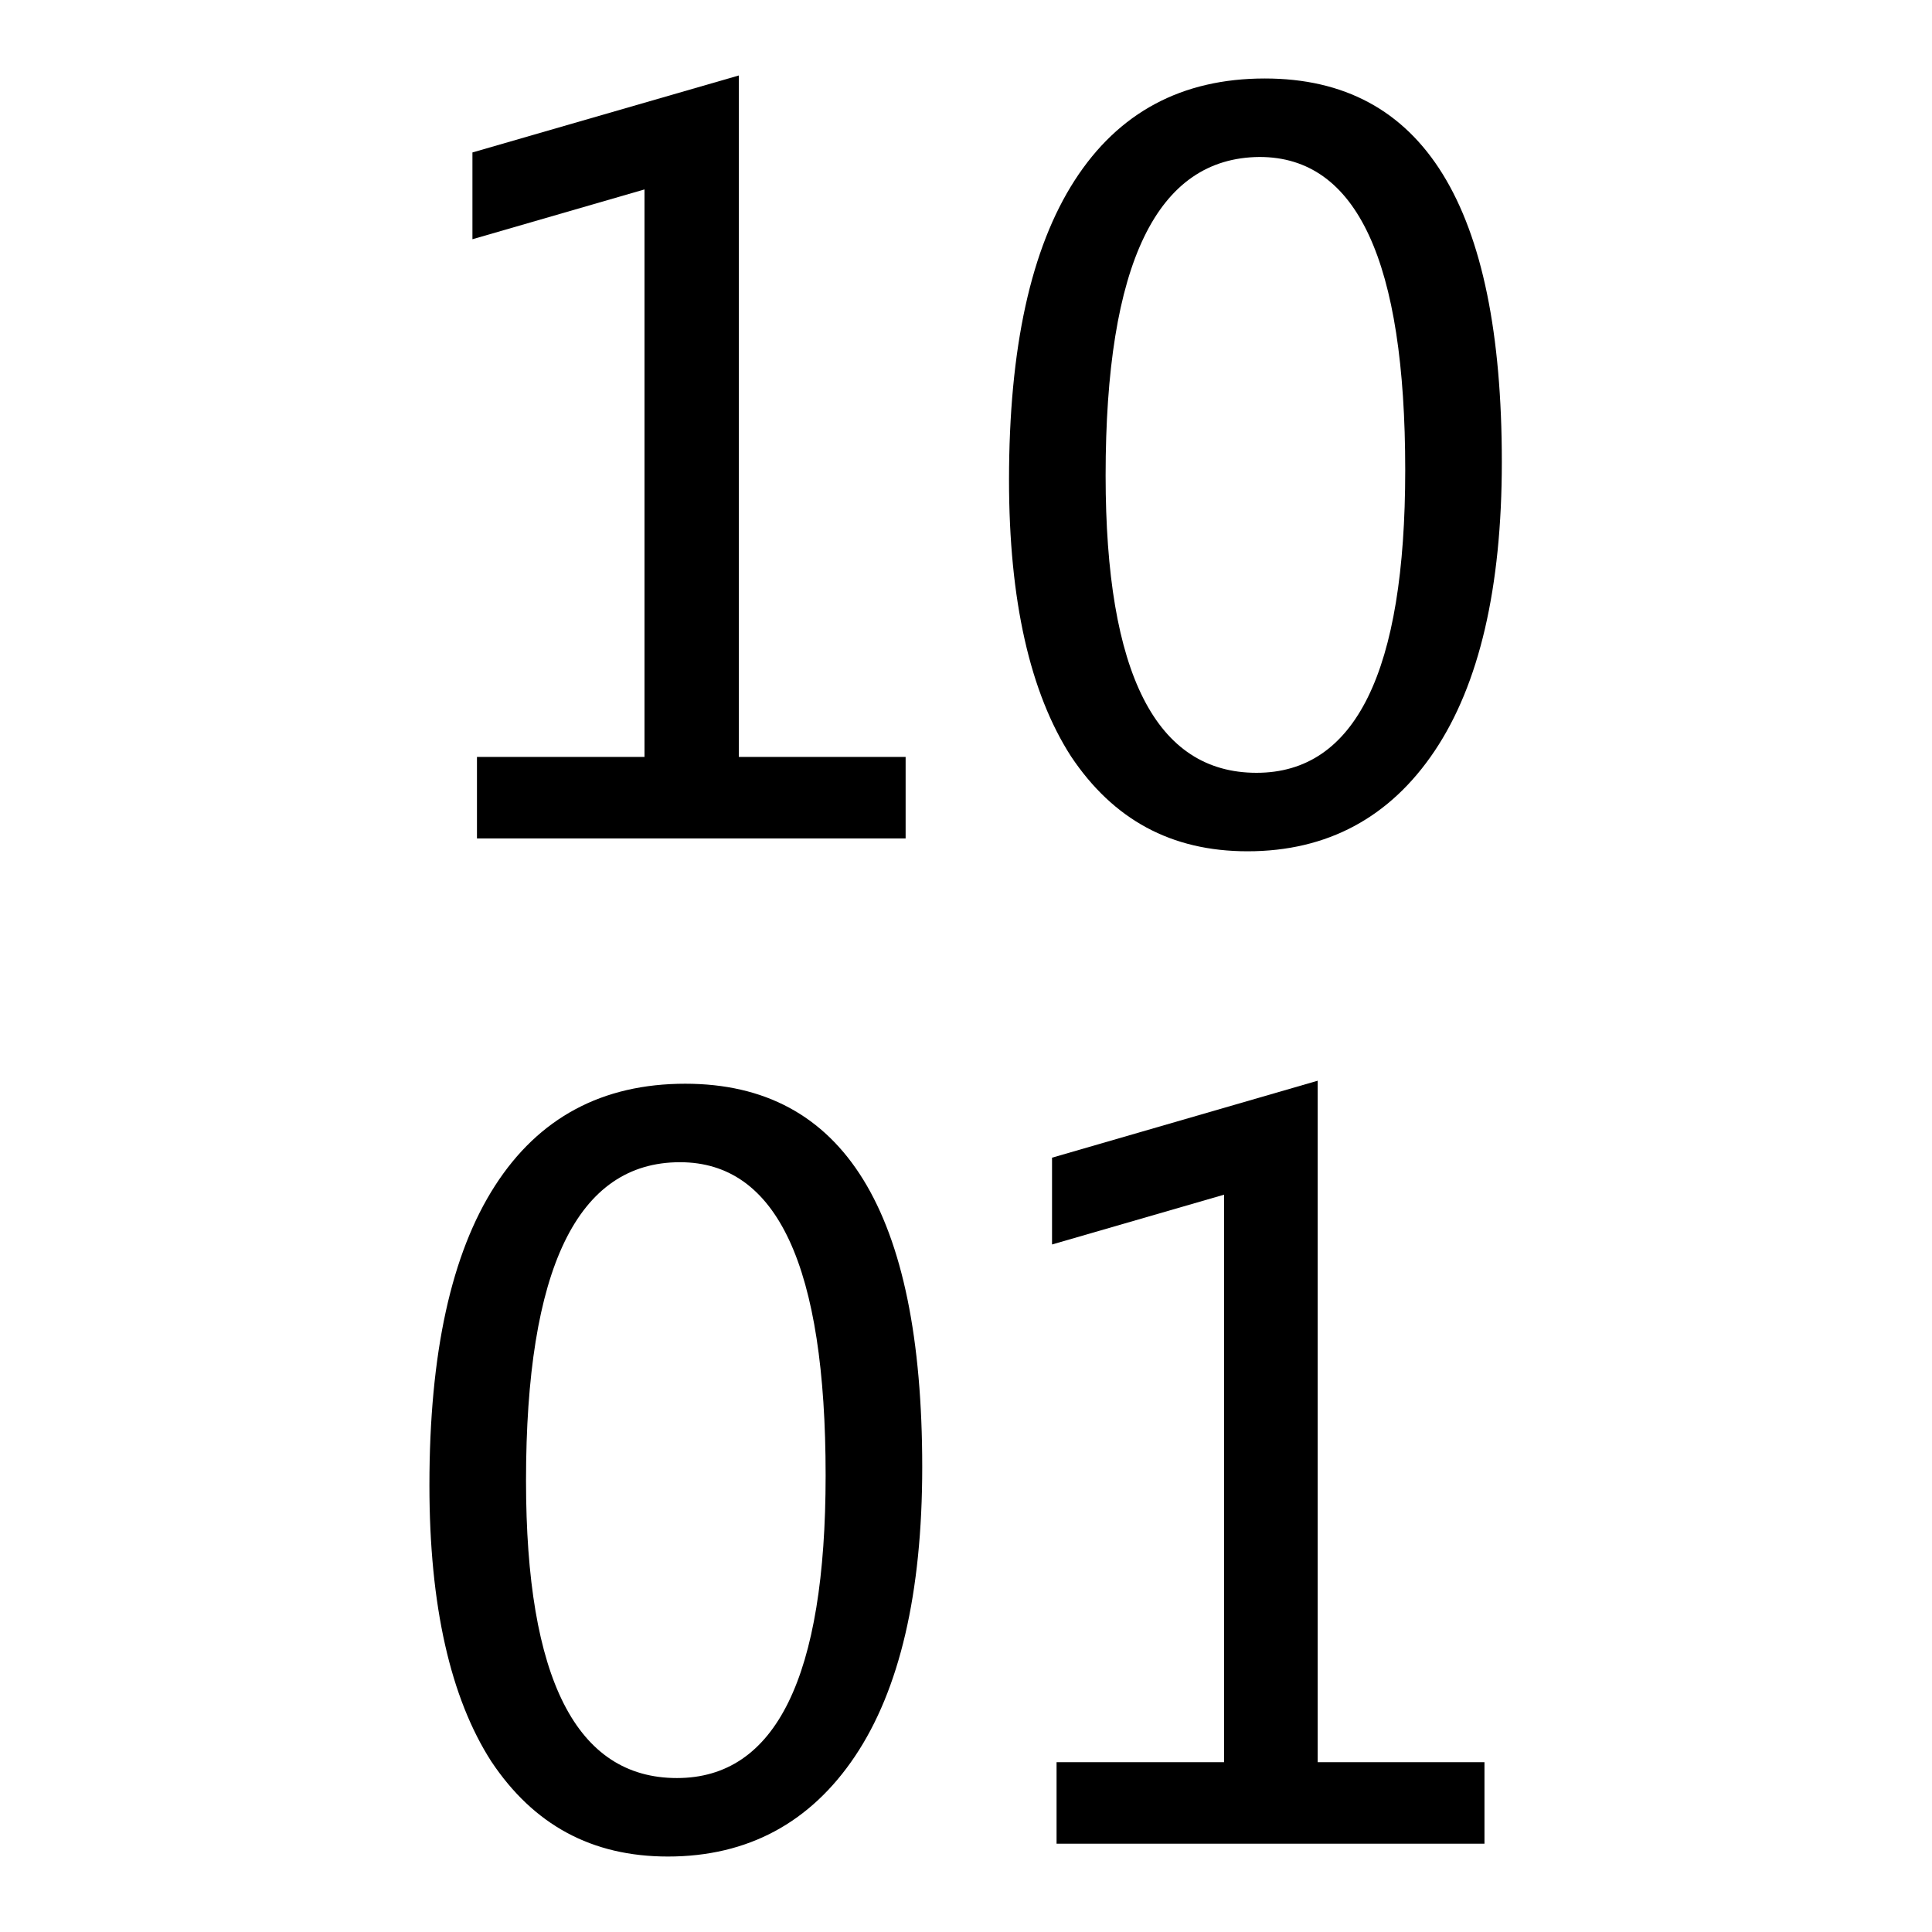 <?xml version="1.0" encoding="utf-8"?>
<!-- Svg Vector Icons : http://www.onlinewebfonts.com/icon -->
<!DOCTYPE svg PUBLIC "-//W3C//DTD SVG 1.1//EN" "http://www.w3.org/Graphics/SVG/1.1/DTD/svg11.dtd">
<svg version="1.1" xmlns="http://www.w3.org/2000/svg" xmlns:xlink="http://www.w3.org/1999/xlink" x="0px" y="0px" viewBox="0 0 256 256" enable-background="new 0 0 256 256" xml:space="preserve">
<g><g><path fill="#000000" d="M120,111.1H63.2v-10.8h22.2V25.1l-22.8,6.6V20.2L97.9,10v90.3H120V111.1z"/><path fill="#000000" d="M133.7,63.6c0-17.5,2.9-30.7,8.7-39.7c5.8-9,14.2-13.5,25.2-13.5c21,0,31.4,16.9,31.4,50.8c0,16.7-3,29.5-8.9,38.3c-5.9,8.8-14.2,13.3-24.8,13.3c-10.1,0-17.8-4.2-23.4-12.6C136.5,91.8,133.7,79.6,133.7,63.6z M146.5,63c0,26.3,6.7,39.4,20,39.4c13.1,0,19.7-13.4,19.7-40.1c0-27.7-6.4-41.5-19.3-41.5C153.3,20.9,146.5,34.9,146.5,63z"/><path fill="#000000" d="M56.9,196.8c0-17.5,2.9-30.7,8.7-39.7c5.8-9,14.2-13.5,25.2-13.5c21,0,31.4,16.9,31.4,50.8c0,16.7-3,29.5-8.9,38.3c-5.9,8.8-14.2,13.3-24.8,13.3c-10.1,0-17.8-4.2-23.4-12.6C59.7,225,56.9,212.8,56.9,196.8z M69.7,196.2c0,26.3,6.7,39.4,20,39.4c13.1,0,19.7-13.4,19.7-40.1c0-27.7-6.4-41.5-19.3-41.5C76.5,154,69.7,168.1,69.7,196.2z"/><path fill="#000000" d="M196.7,244.3H140v-10.8h22.2v-75.2l-22.8,6.6v-11.5l35.2-10.2v90.3h22.1L196.7,244.3L196.7,244.3z"/></g></g>
</svg>